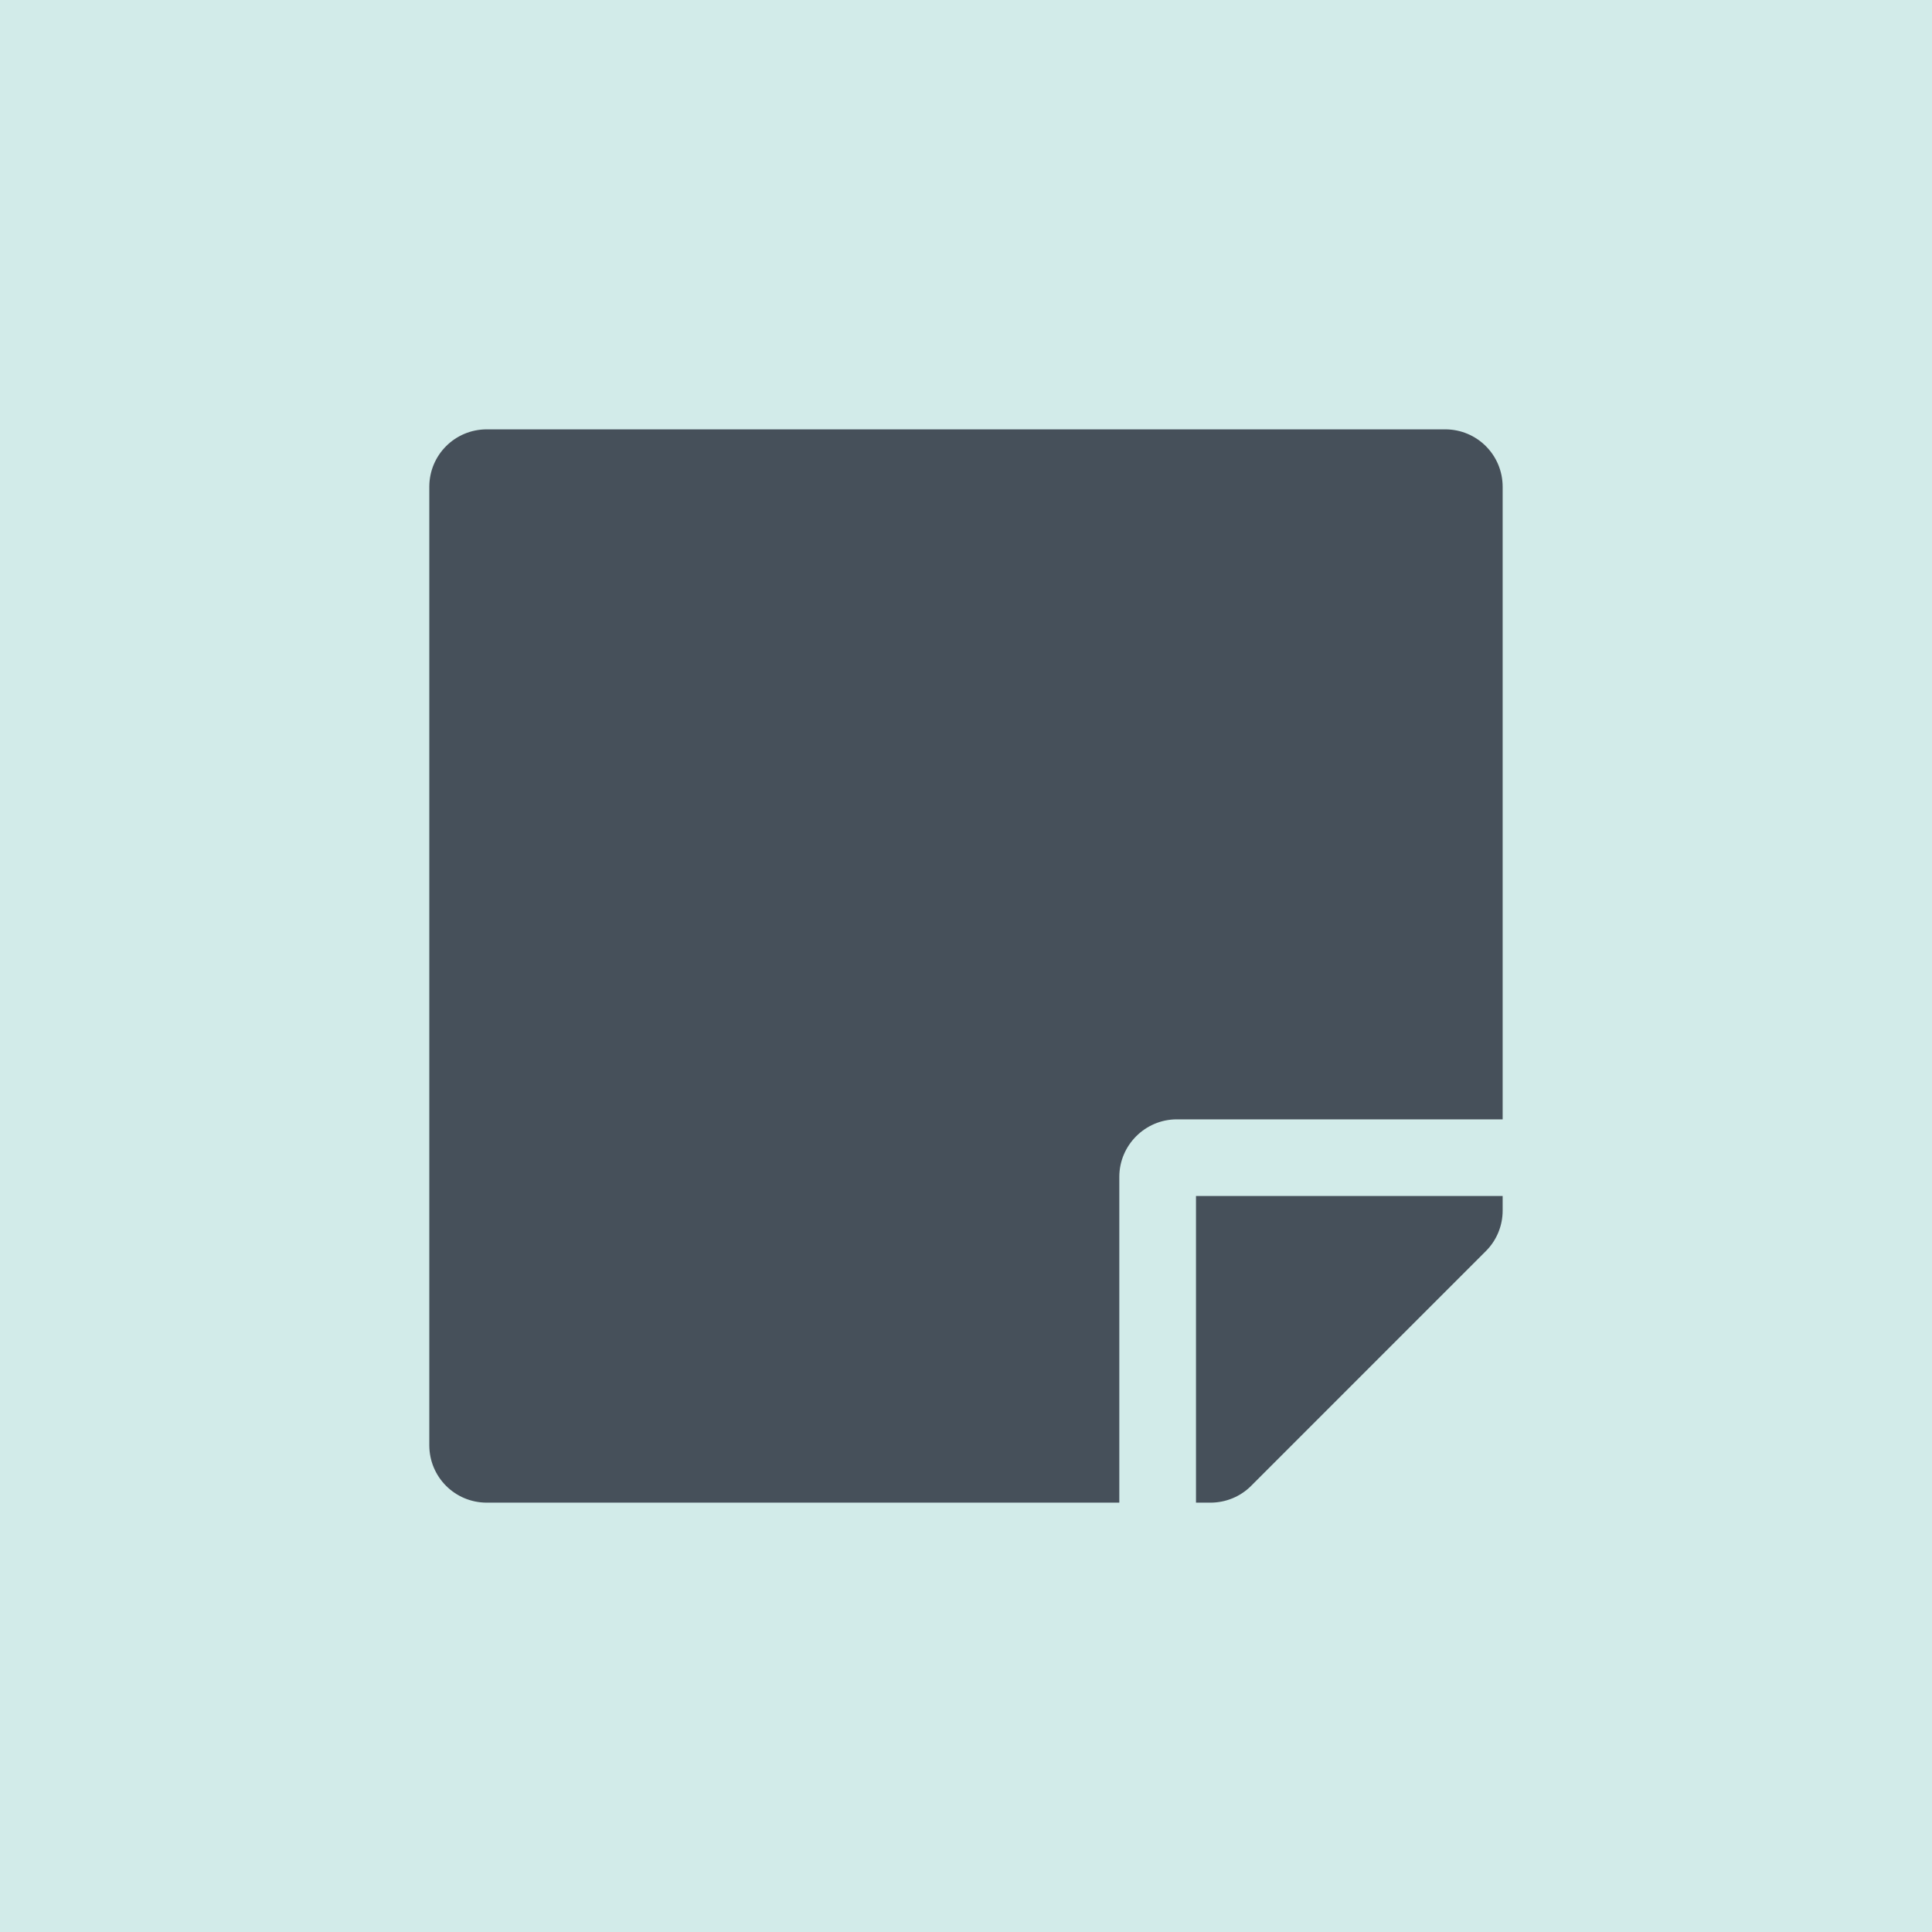 <svg width="48" height="48" viewBox="0 0 48 48" fill="none" xmlns="http://www.w3.org/2000/svg">
<rect width="48" height="48" fill="#D2EBE9"/>
<path d="M29.237 27.81H37.333V12.095C37.333 11.304 36.696 10.667 35.904 10.667H12.095C11.303 10.667 10.666 11.304 10.666 12.095V35.905C10.666 36.697 11.303 37.333 12.095 37.333H27.809V29.238C27.809 28.453 28.452 27.81 29.237 27.81ZM36.916 31.083L31.083 36.917C30.815 37.185 30.452 37.333 30.071 37.333H29.714V29.714H37.333V30.078C37.333 30.453 37.184 30.816 36.916 31.083Z" fill="#46505A"/>
</svg>
